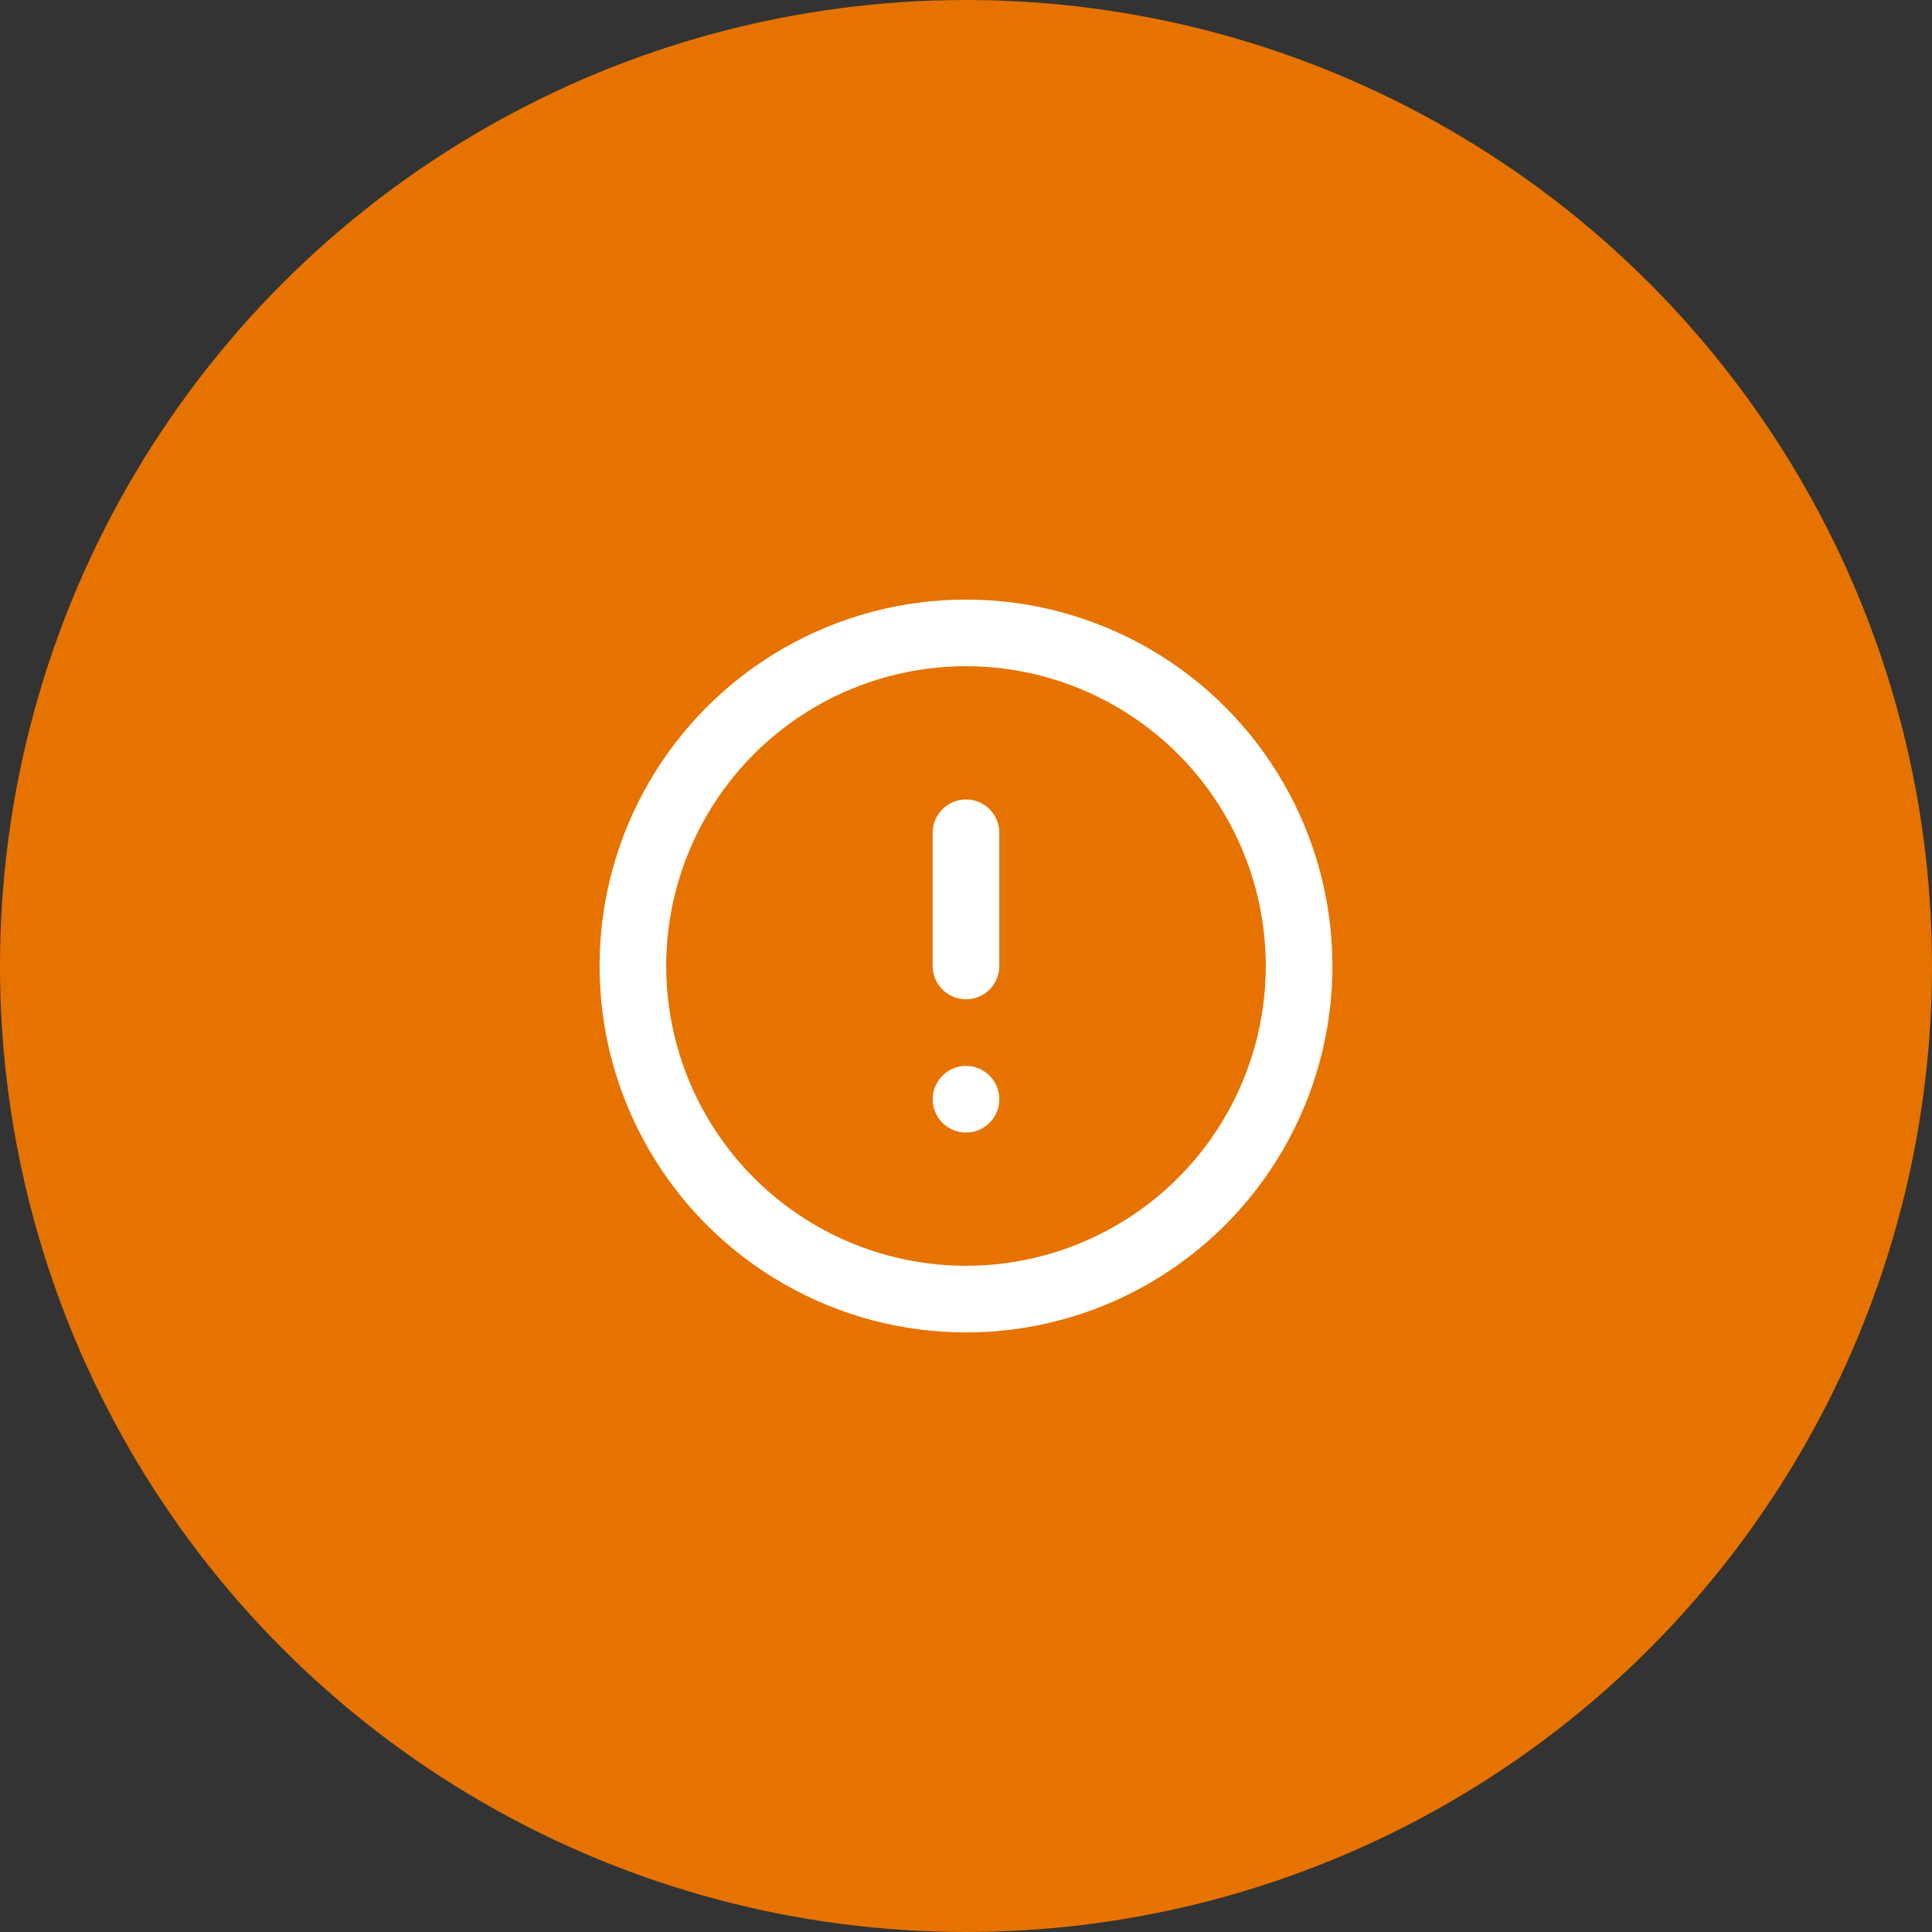 <svg xmlns="http://www.w3.org/2000/svg" width="58" height="58" viewBox="0 0 58 58">
  <rect x="0" y="0" width="58" height="58" fill="#333333" stroke="none"/>
  <g id="Grupo_1301" data-name="Grupo 1301" transform="translate(0 -433.001)">
    <circle id="Elipse_4" data-name="Elipse 4" cx="29" cy="29" r="29" transform="translate(0 433.001)" fill="#e67300"/>
    <g id="alert-circle_1_" data-name="alert-circle (1)" transform="translate(19 452)">
      <circle id="Elipse_8" data-name="Elipse 8" cx="10" cy="10" r="10" transform="translate(0 0.001)" fill="none" stroke="#fff" stroke-linecap="round" stroke-linejoin="round" stroke-width="2"/>
      <line id="Línea_13" data-name="Línea 13" y2="4" transform="translate(10 6.001)" fill="none" stroke="#fff" stroke-linecap="round" stroke-linejoin="round" stroke-width="2"/>
      <line id="Línea_14" data-name="Línea 14" transform="translate(10 14.001)" fill="none" stroke="#fff" stroke-linecap="round" stroke-linejoin="round" stroke-width="2"/>
    </g>
  </g>
</svg>
